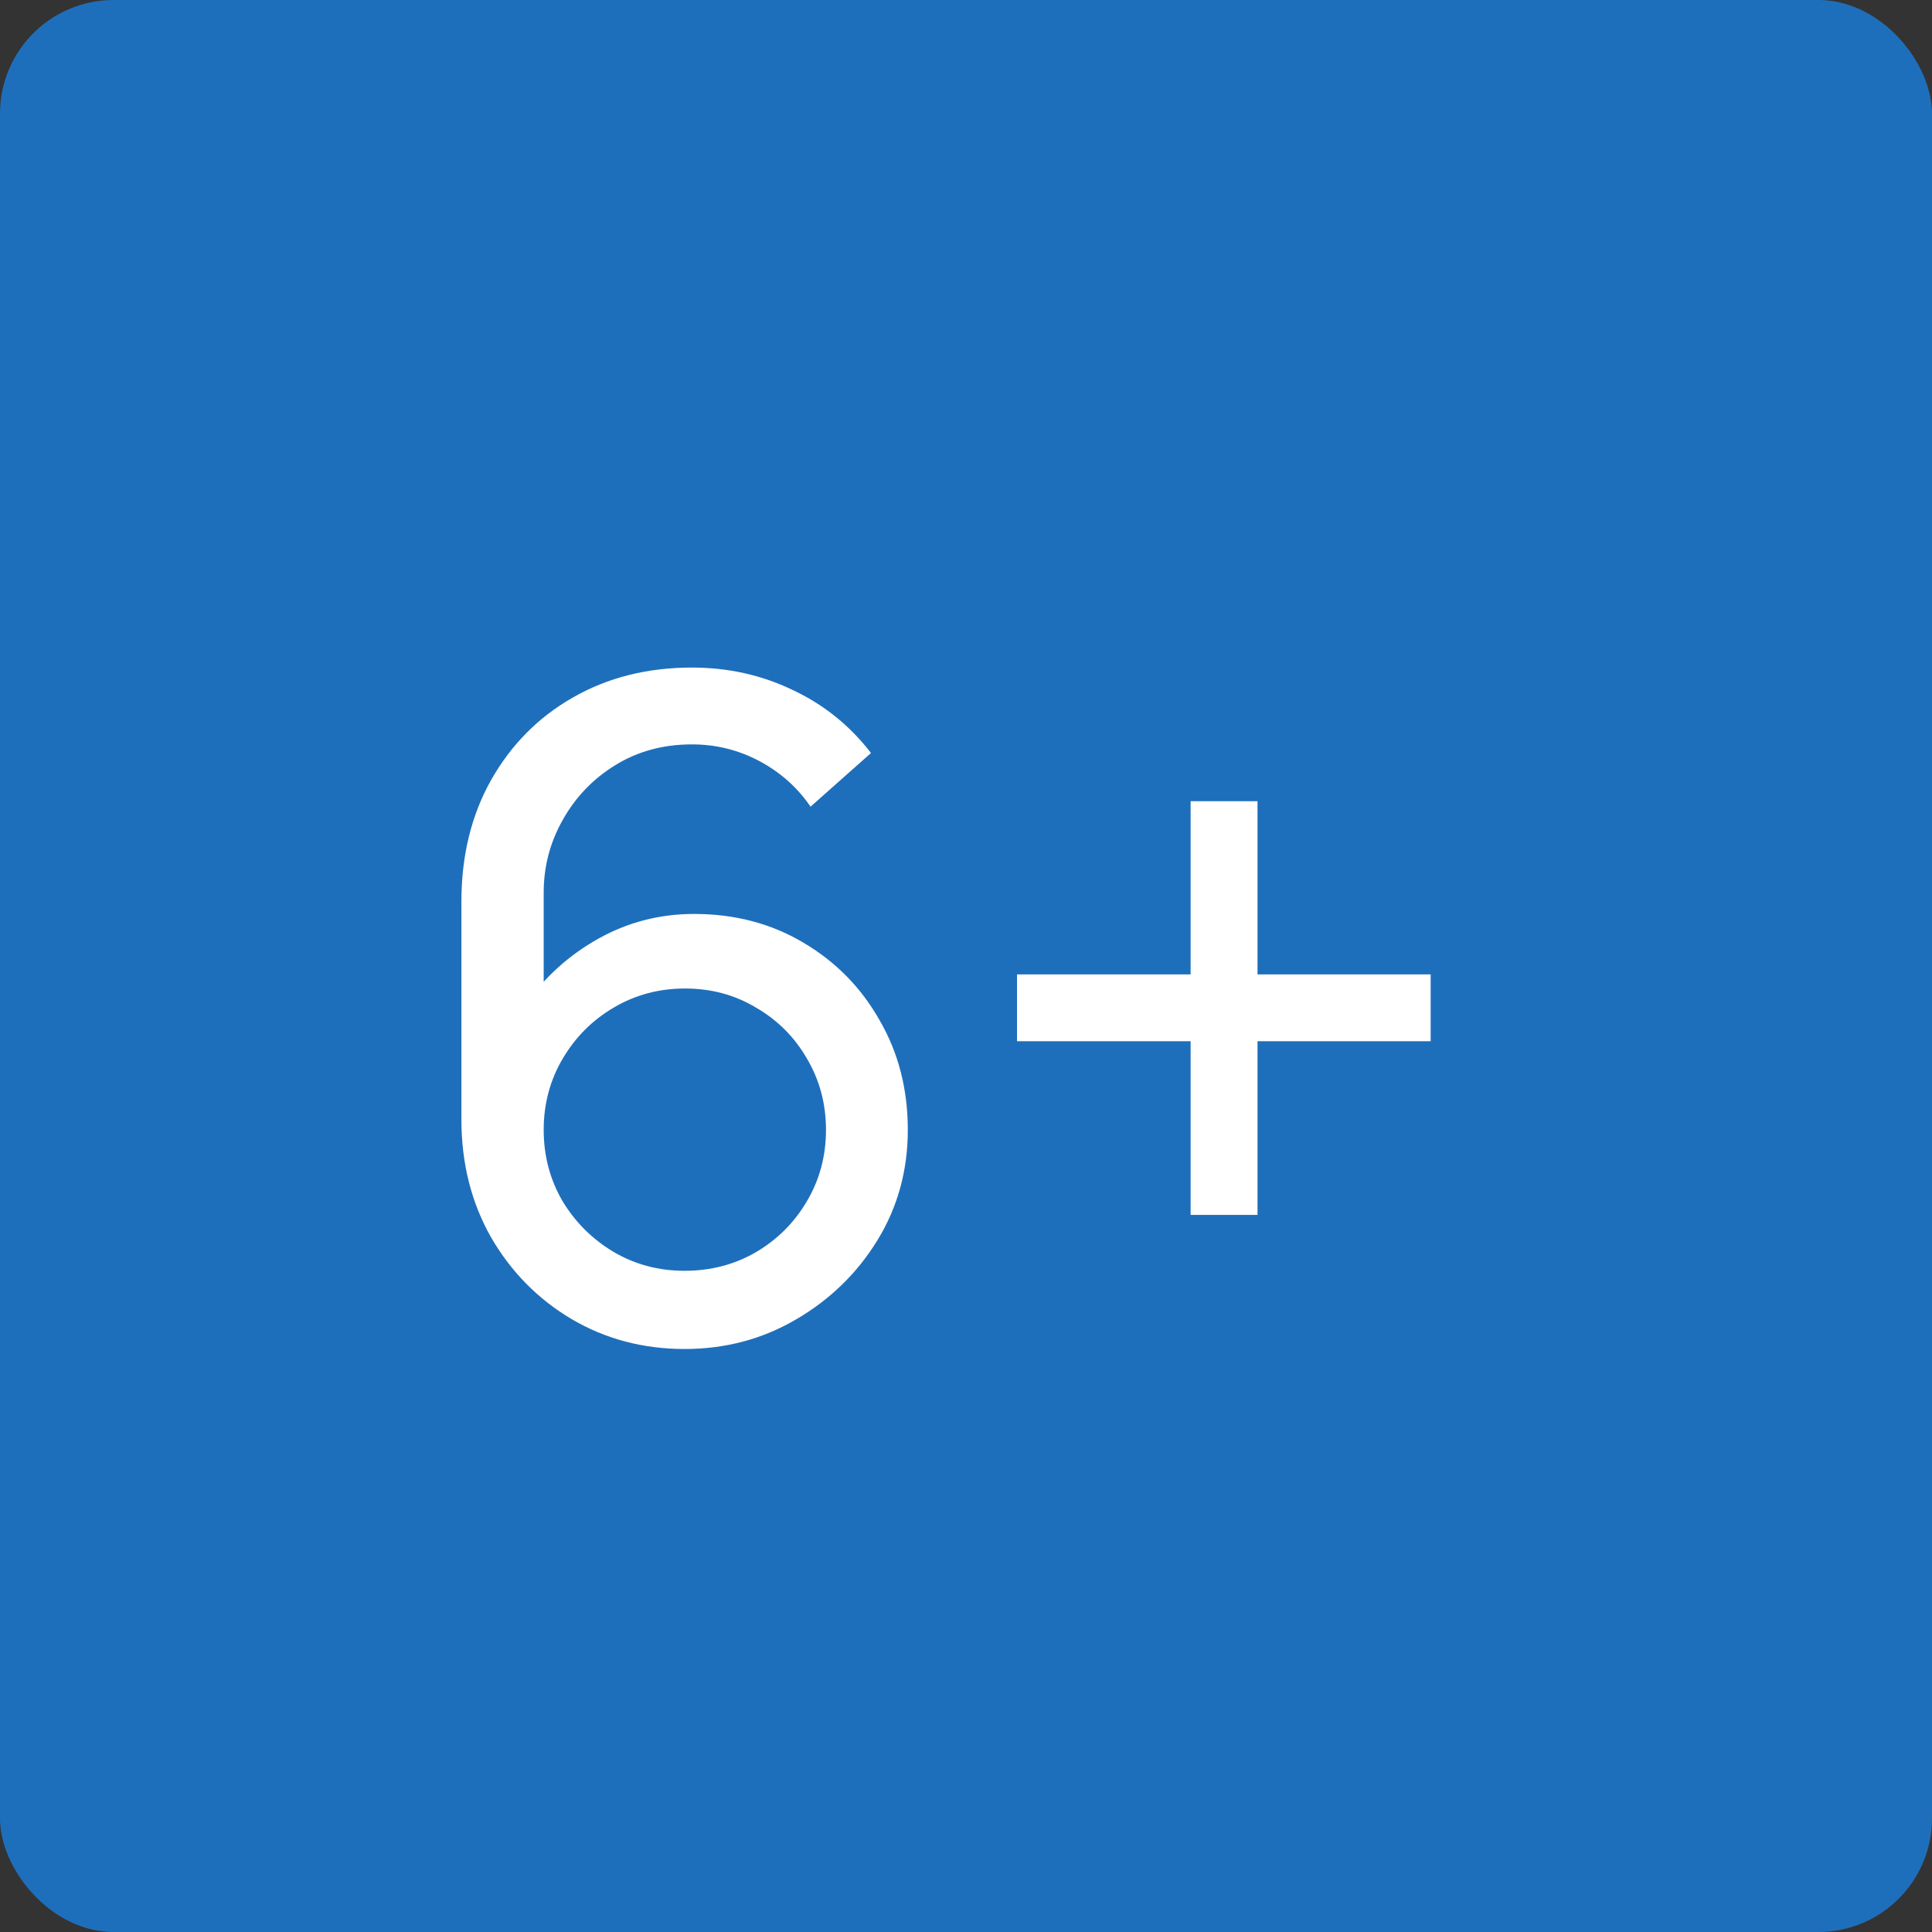 <?xml version="1.0" encoding="UTF-8"?> <svg xmlns="http://www.w3.org/2000/svg" width="34" height="34" viewBox="0 0 34 34" fill="none"><rect x="0" y="0" width="34" height="34" fill="#333333" stroke="none"/><rect width="34" height="34" rx="2" fill="#1E6FBB"></rect><path d="M12.048 23.74C11.317 23.74 10.653 23.564 10.056 23.212C9.464 22.86 8.992 22.38 8.64 21.772C8.293 21.159 8.12 20.468 8.12 19.7V15.868C8.12 15.063 8.293 14.351 8.64 13.732C8.992 13.108 9.472 12.623 10.08 12.276C10.693 11.924 11.392 11.748 12.176 11.748C12.811 11.748 13.4 11.879 13.944 12.14C14.493 12.396 14.955 12.767 15.328 13.252L14.264 14.196C14.035 13.86 13.736 13.593 13.368 13.396C13 13.199 12.603 13.1 12.176 13.1C11.669 13.1 11.219 13.223 10.824 13.468C10.435 13.708 10.128 14.028 9.904 14.428C9.68 14.823 9.568 15.249 9.568 15.708V18.02L9.256 17.668C9.592 17.188 10.019 16.804 10.536 16.516C11.053 16.228 11.613 16.084 12.216 16.084C12.931 16.084 13.571 16.252 14.136 16.588C14.707 16.924 15.155 17.38 15.48 17.956C15.811 18.527 15.976 19.169 15.976 19.884C15.976 20.599 15.797 21.247 15.44 21.828C15.083 22.409 14.605 22.873 14.008 23.22C13.416 23.567 12.763 23.74 12.048 23.74ZM12.048 22.364C12.507 22.364 12.925 22.255 13.304 22.036C13.683 21.812 13.981 21.513 14.2 21.14C14.424 20.761 14.536 20.343 14.536 19.884C14.536 19.425 14.424 19.007 14.2 18.628C13.981 18.249 13.683 17.951 13.304 17.732C12.931 17.508 12.515 17.396 12.056 17.396C11.597 17.396 11.179 17.508 10.8 17.732C10.427 17.951 10.128 18.249 9.904 18.628C9.68 19.007 9.568 19.425 9.568 19.884C9.568 20.337 9.677 20.753 9.896 21.132C10.12 21.505 10.419 21.804 10.792 22.028C11.171 22.252 11.589 22.364 12.048 22.364ZM20.953 21.38V18.324H17.898V17.148H20.953V14.1H22.13V17.148H25.177V18.324H22.13V21.38H20.953Z" fill="white"></path></svg> 